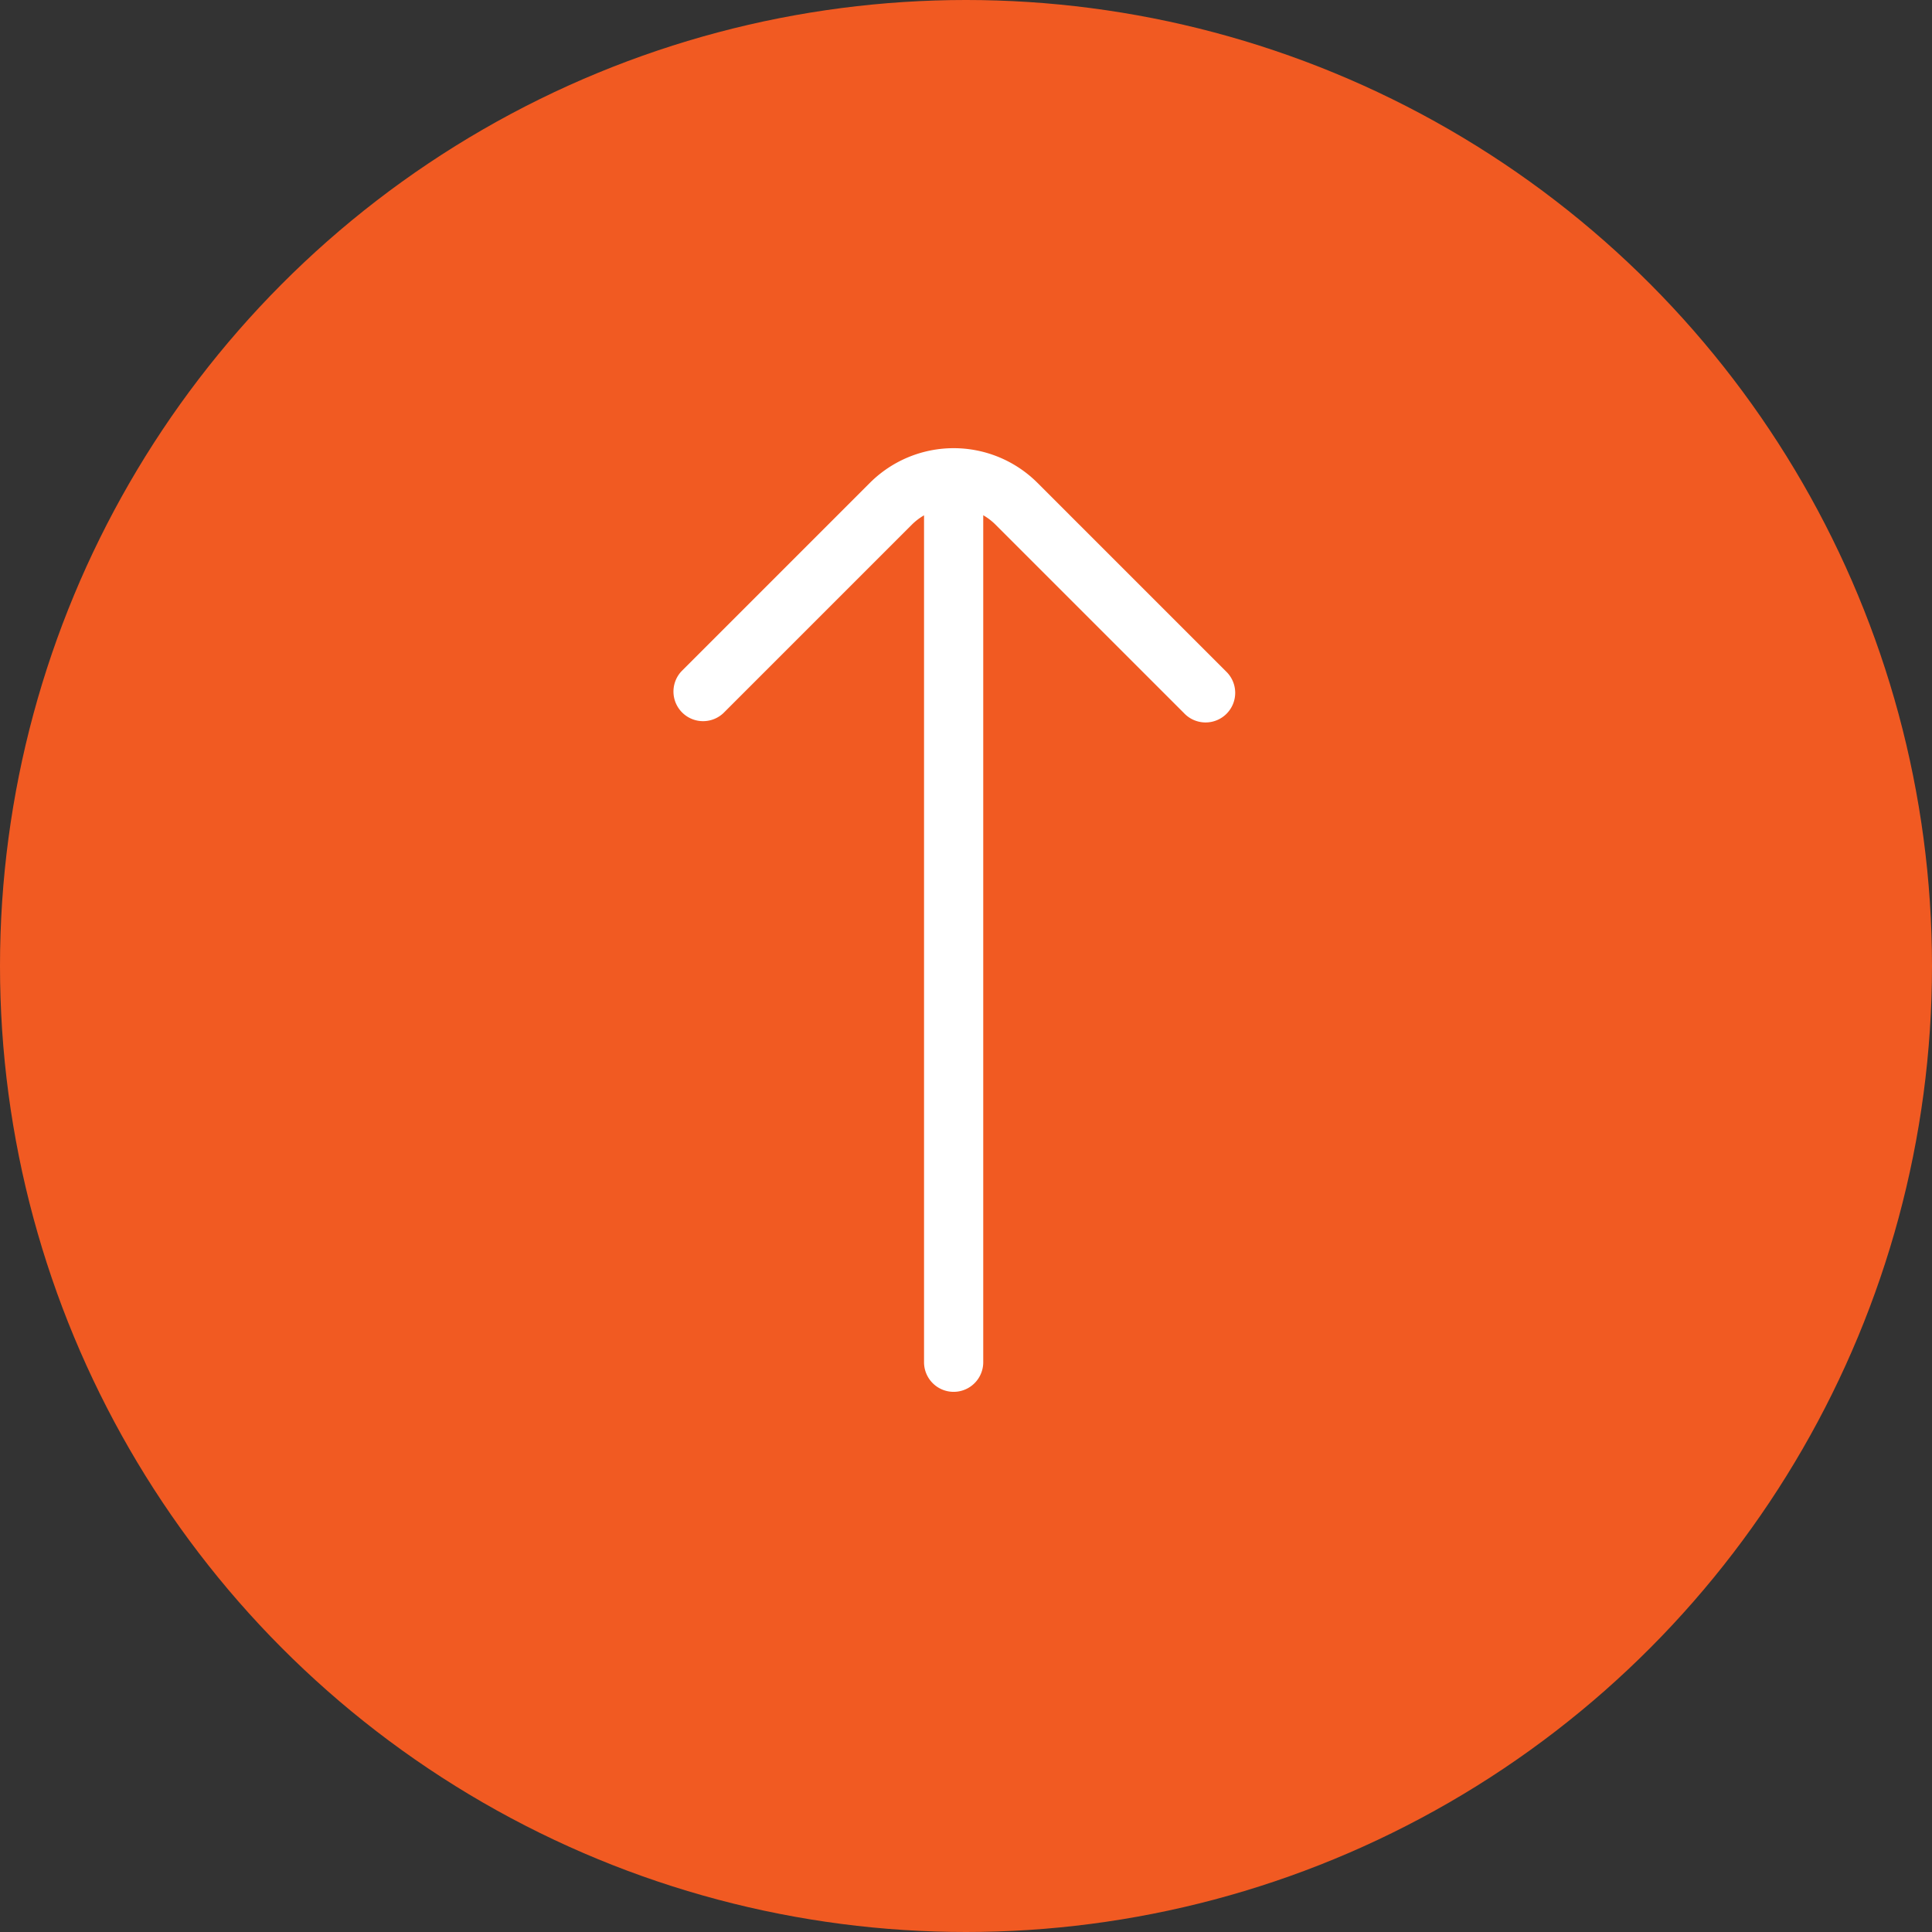 <svg xmlns="http://www.w3.org/2000/svg" width="60" height="60" viewBox="0 0 60 60"><rect x="0" y="0" width="60" height="60" fill="#333333" stroke="none"/><g id="Group_101" data-name="Group 101" transform="translate(-1763 -3399)"><circle id="Ellipse_4" data-name="Ellipse 4" cx="30" cy="30" r="30" transform="translate(1763 3399)" fill="#f15a22"></circle><path id="arrow-up-right_1_" data-name="arrow-up-right (1)" d="M18.391,0H10.115a.92.92,0,0,0,0,1.839h8.276a1.854,1.854,0,0,1,.476.063L.269,20.5a.919.919,0,1,0,1.3,1.3l18.6-18.6a1.849,1.849,0,0,1,.063.476v8.276a.92.92,0,1,0,1.839,0V3.678A3.682,3.682,0,0,0,18.391,0Z" transform="translate(1777.011 3427) rotate(-45)" fill="#fff"></path></g></svg>